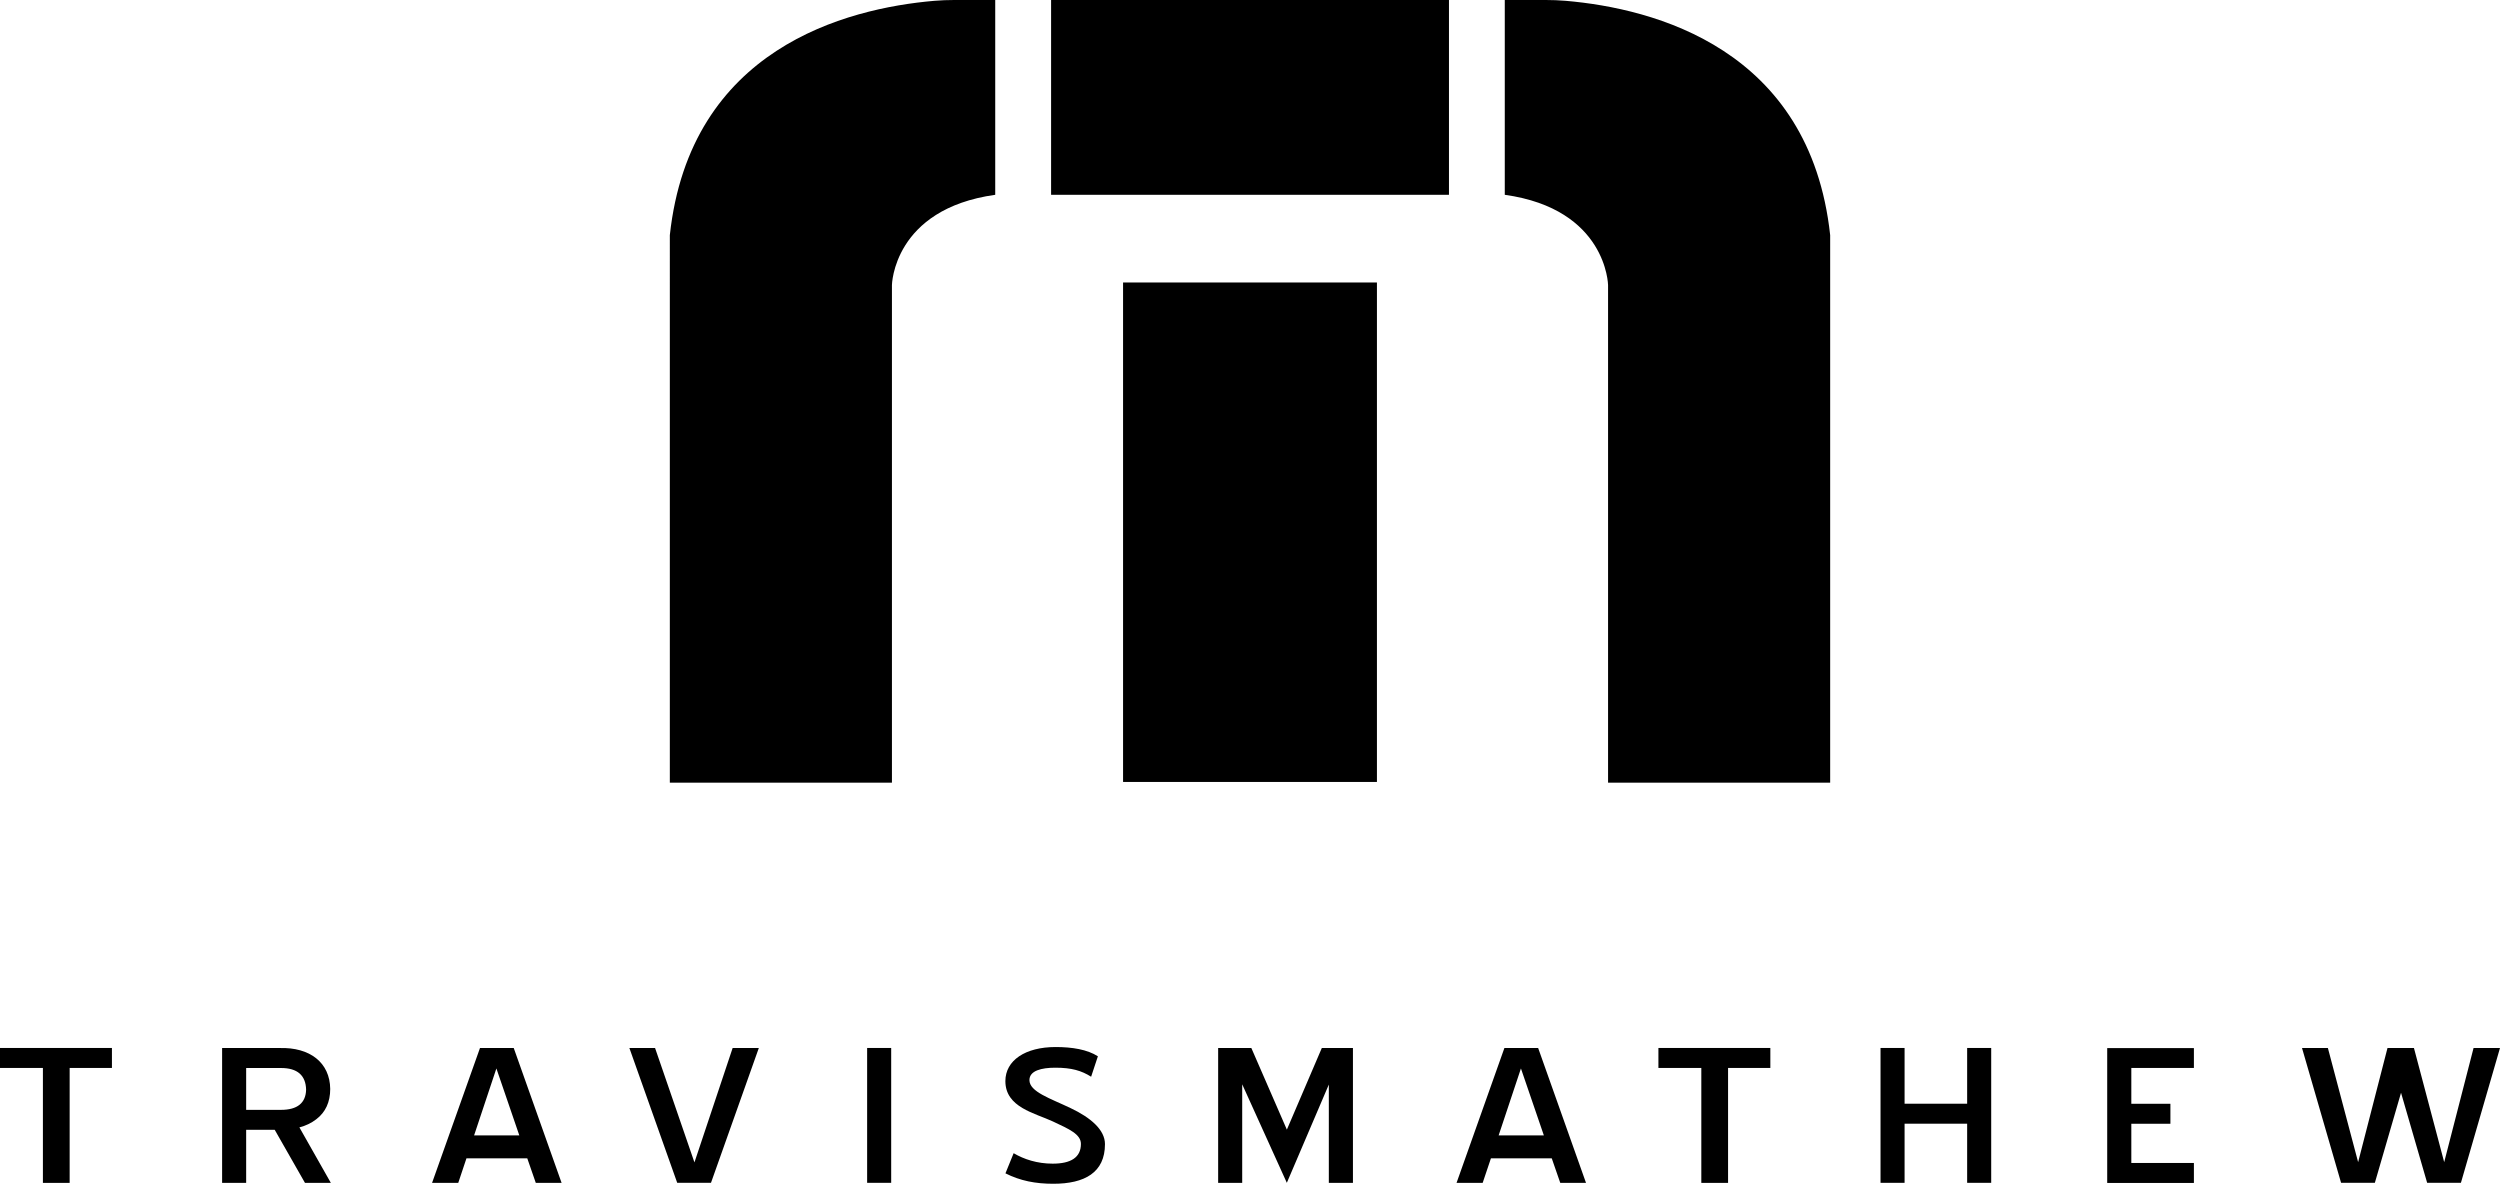 <?xml version="1.0" encoding="UTF-8"?><svg id="Layer_1" xmlns="http://www.w3.org/2000/svg" viewBox="0 0 399.13 189"><defs><style>.cls-1,.cls-2{fill:#000;stroke-width:0px;}.cls-2{fill-rule:evenodd;}</style></defs><path class="cls-1" d="M6.85,188.85v-18.35H0v-3.19h17.87v3.19h-6.75v18.35h-4.27Z"/><path class="cls-1" d="M39.3,180.38v8.47h-3.84v-21.53h9.15c4.88-.15,8.06,2.33,8.11,6.53,0,2.1-.75,3.73-2.25,4.86-.75.58-1.64,1.01-2.67,1.28l5.02,8.86h-4.13l-4.83-8.47h-4.55ZM39.3,177.19h5.58c2.58,0,3.94-1.09,3.99-3.22-.05-2.3-1.41-3.46-3.99-3.46h-5.58v6.69Z"/><path class="cls-1" d="M89.67,188.85h-4.13l-1.36-3.92h-9.71l-1.31,3.92h-4.18l7.65-21.53h5.39l7.64,21.53ZM82.91,181.27l-3.66-10.69-3.56,10.69h7.22Z"/><path class="cls-1" d="M100.45,167.31h4.13l6.29,18.27,6.1-18.27h4.18l-7.64,21.53h-5.39l-7.64-21.53Z"/><path class="cls-1" d="M142.28,167.31v21.53h-3.84v-21.53h3.84Z"/><path class="cls-1" d="M160.52,187.33l1.31-3.22c1.64.97,3.75,1.67,6.24,1.67,2.86,0,4.5-.97,4.5-3.15,0-1.55-1.88-2.37-4.46-3.58-2.91-1.36-7.6-2.25-7.6-6.45,0-3.31,3.19-5.44,8.02-5.44,2.63,0,5.06.39,6.75,1.48l-1.08,3.26c-1.55-.97-3.1-1.44-5.72-1.44-2.2,0-4.13.47-4.13,1.98,0,1.87,3.33,2.92,6.57,4.47,3.19,1.51,5.49,3.46,5.49,5.75,0,4.54-3.24,6.33-8.25,6.33-2.82,0-5.25-.46-7.65-1.67Z"/><path class="cls-1" d="M205.45,188.85l-7.13-15.74v15.74h-3.84v-21.53h5.3l5.67,13.03,5.58-13.03h4.97v21.53h-3.85v-15.7l-6.71,15.7Z"/><path class="cls-1" d="M253.23,188.85h-4.13l-1.36-3.92h-9.71l-1.32,3.92h-4.17l7.64-21.53h5.39l7.64,21.53ZM246.48,181.27l-3.66-10.69-3.56,10.69h7.22Z"/><path class="cls-1" d="M271.62,188.85v-18.35h-6.85v-3.19h17.87v3.19h-6.75v18.35h-4.27Z"/><path class="cls-1" d="M304.07,179.4v9.44h-3.84v-21.53h3.84v8.9h9.99v-8.9h3.84v21.53h-3.84v-9.44h-9.99Z"/><path class="cls-1" d="M350.26,167.31v3.19h-9.99v5.72h6.24v3.19h-6.24v6.26h9.99v3.19h-13.84v-21.53h13.84Z"/><path class="cls-1" d="M367.52,167.31h4.13l4.83,18.23,4.69-18.23h4.22l4.83,18.23,4.69-18.23h4.22l-6.24,21.53h-5.39l-4.17-14.38-4.18,14.38h-5.39l-6.24-21.53Z"/><rect class="cls-1" x="167.81" y="0" width="63.52" height="31.1"/><rect class="cls-1" x="179.3" y="45.1" width="40.53" height="79.74"/><path class="cls-2" d="M246.79,0h-6.55v31.1c16.3,2.28,16.49,14.41,16.49,14.41v79.44h35.46V37.54C288.96,7.76,264.09,1.35,249.96.13,248.91.04,247.85,0,246.79,0Z"/><path class="cls-2" d="M152.34,0h6.55v31.1c-16.3,2.28-16.49,14.41-16.49,14.41v79.44h-35.46V37.54C110.17,7.76,135.04,1.35,149.17.13,150.22.04,151.28,0,152.34,0Z"/></svg>